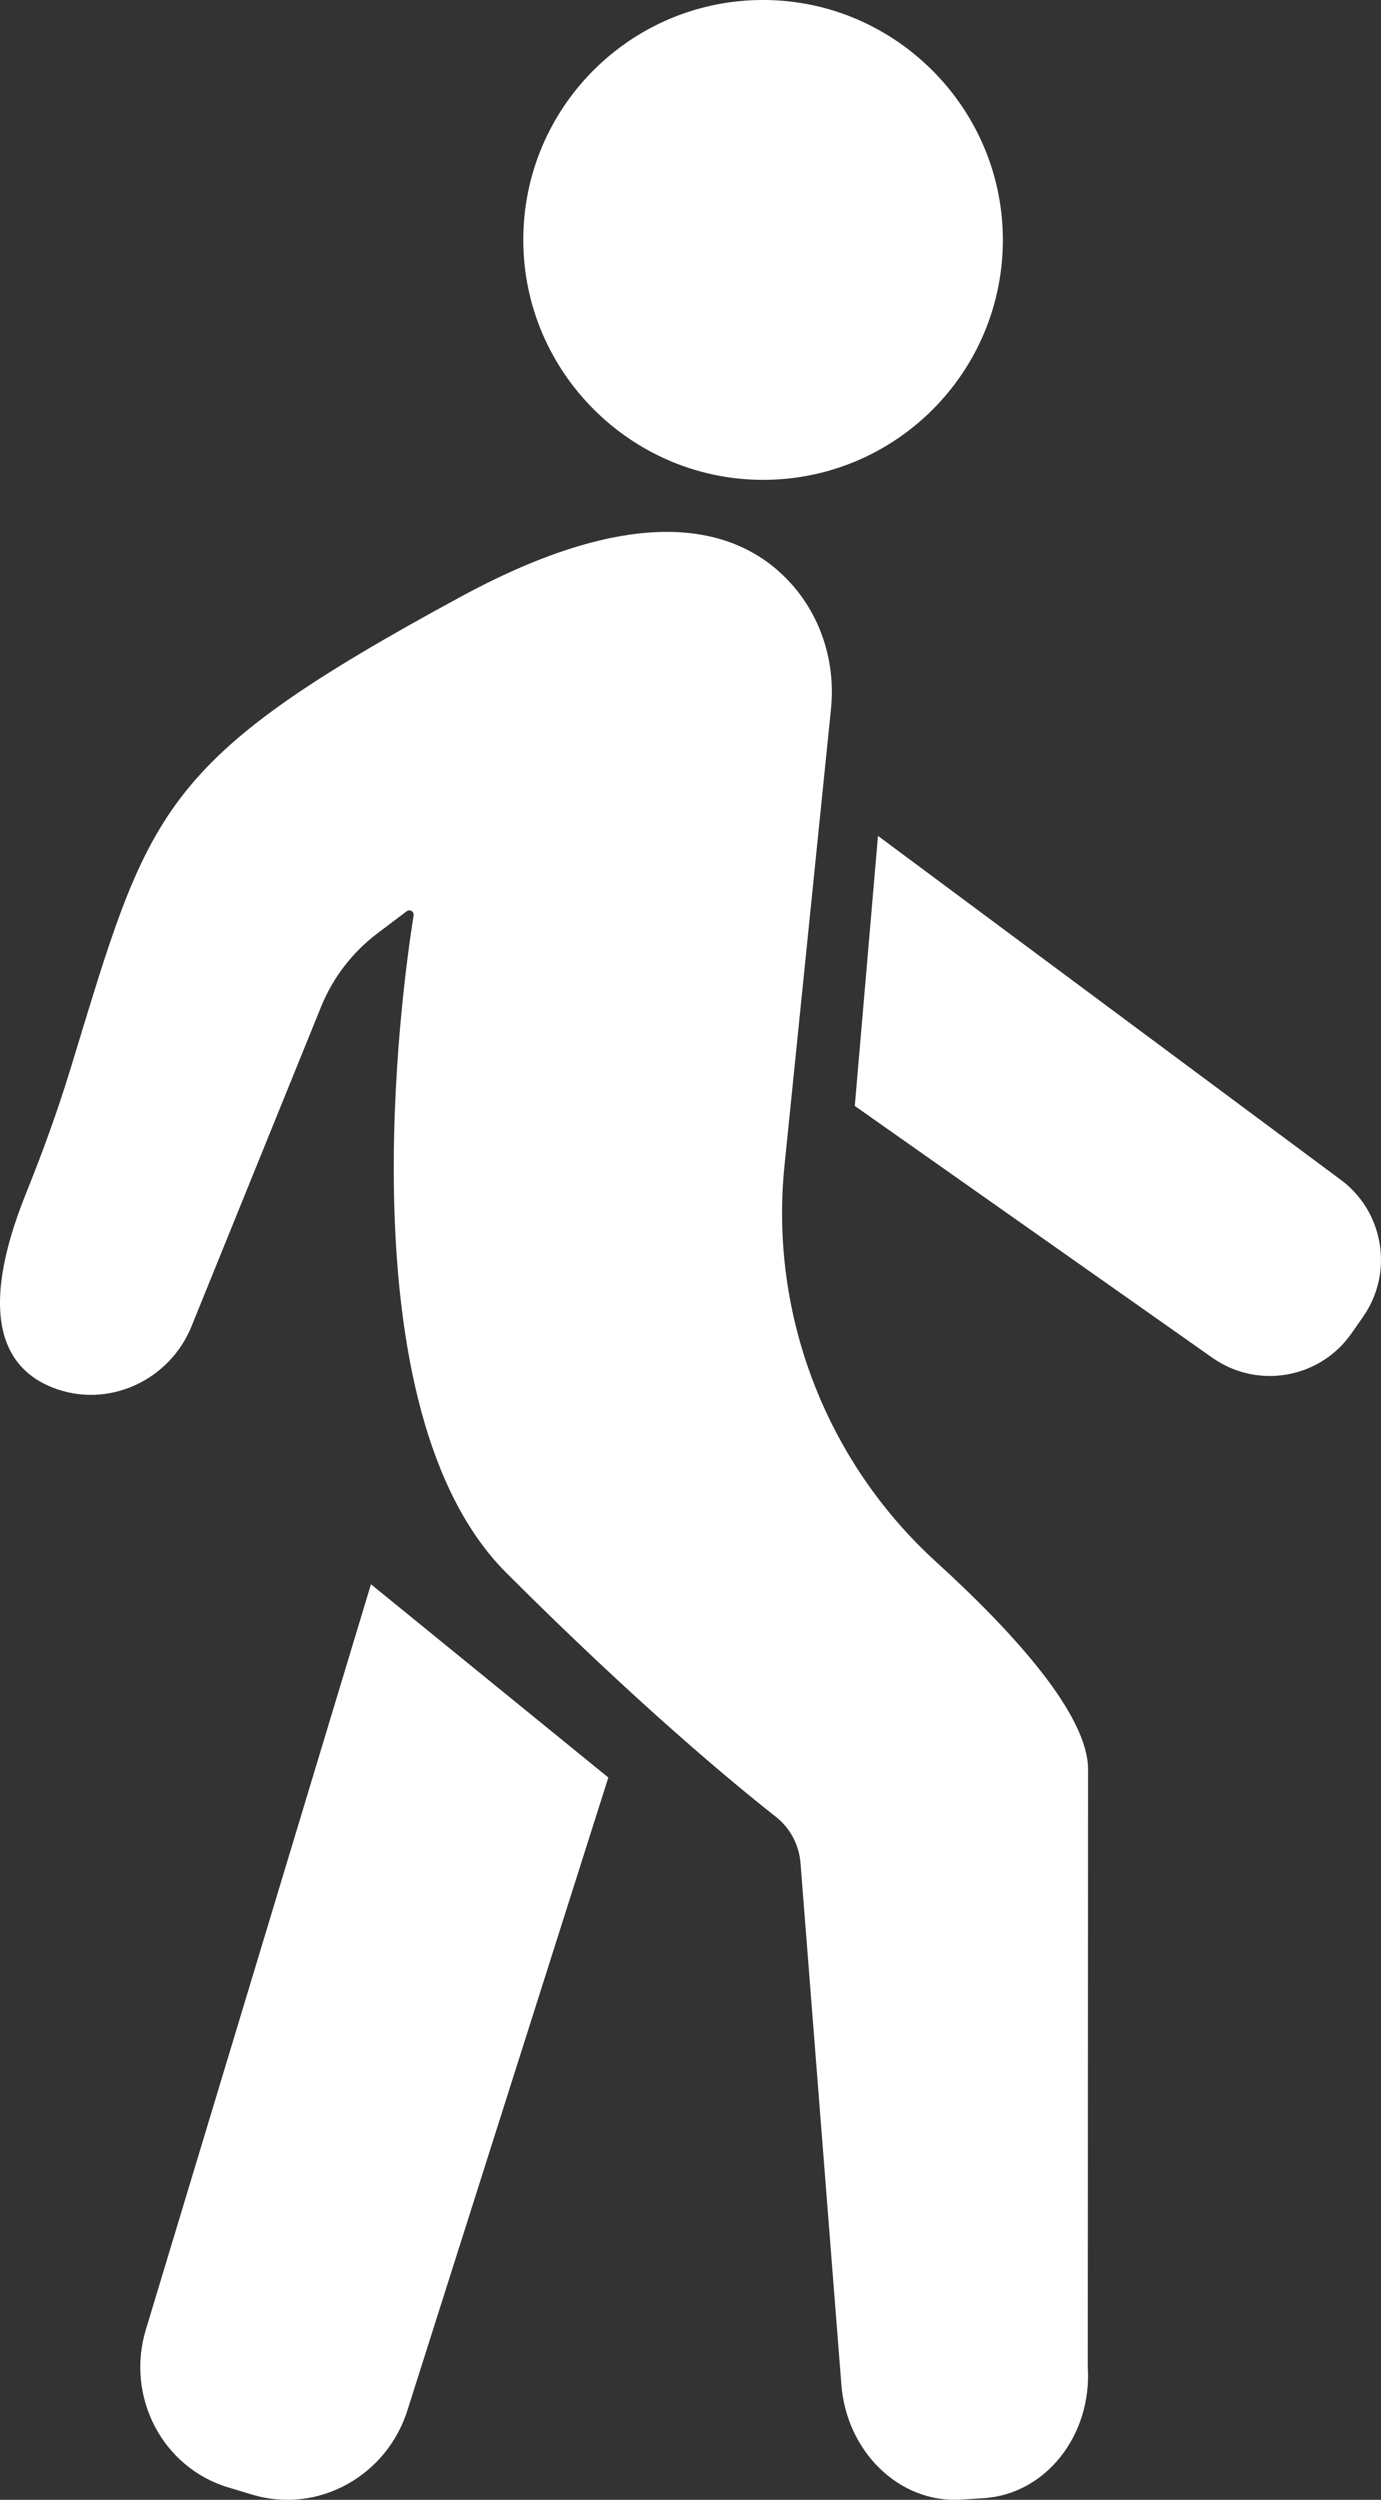 <?xml version="1.0" encoding="UTF-8"?><svg id="_レイヤー_2" xmlns="http://www.w3.org/2000/svg" viewBox="0 0 771.99 1396.59"><rect x="0" y="0" width="771.99" height="1396.59" fill="#333333" stroke="none"/><defs><style>.cls-1{fill:#ffffff;}</style></defs><g id="_瀧鵫_1"><path class="cls-1" d="M425.4,268.08c74.95.64,135.84-60.25,135.2-135.21C559.98,60.1,500.51.62,427.73,0c-74.95-.64-135.84,60.25-135.2,135.2.62,72.78,60.09,132.25,132.87,132.87Z"/><path class="cls-1" d="M748.23,658.19l-257.43-191.2-12.96,150.87,200.04,140.79c25.2,17.65,59.94,11.52,77.58-13.68l6.44-9.2c17.65-25.2,11.52-59.94-13.68-77.58Z"/><path class="cls-1" d="M81.53,1301.46c-11.33,37.64,9.29,77.13,46.05,88.19l13.42,4.04c36.76,11.06,75.74-10.49,87.07-48.13l111.99-352.5-132.69-107.97-125.83,416.38Z"/><path class="cls-1" d="M523.36,872.65c-61.76-56.28-93.29-138.42-84.82-221.54l25.99-255.09c2.6-25.54-5.3-51.25-22.55-70.26-26.23-28.89-79.2-49.44-184.34,7.58-170.33,92.38-173.75,118.2-218.15,263.51-7.21,23.61-15.64,46.81-24.88,69.7-28.58,70.8-10.74,98.72,15.04,108.74,30.6,11.89,65.04-3.84,77.38-34.25,19.86-48.96,55.14-135.91,72.43-178.53,6.62-16.33,17.55-30.54,31.62-41.15l16.25-12.25c1.75-1.32,4.21.16,3.87,2.32-6.46,40.53-39.39,276.04,51.79,367.22,73.7,73.7,127.48,118.07,150.63,136.27,8.04,6.32,13.07,15.7,13.87,25.9l22.76,290.3c2.46,38.31,32.47,67.57,67.05,65.35l12.62-.81c34.57-2.22,60.61-35.07,58.15-73.38l.16-333.73c0-30.54-41.35-76.26-84.86-115.9Z"/></g></svg>
